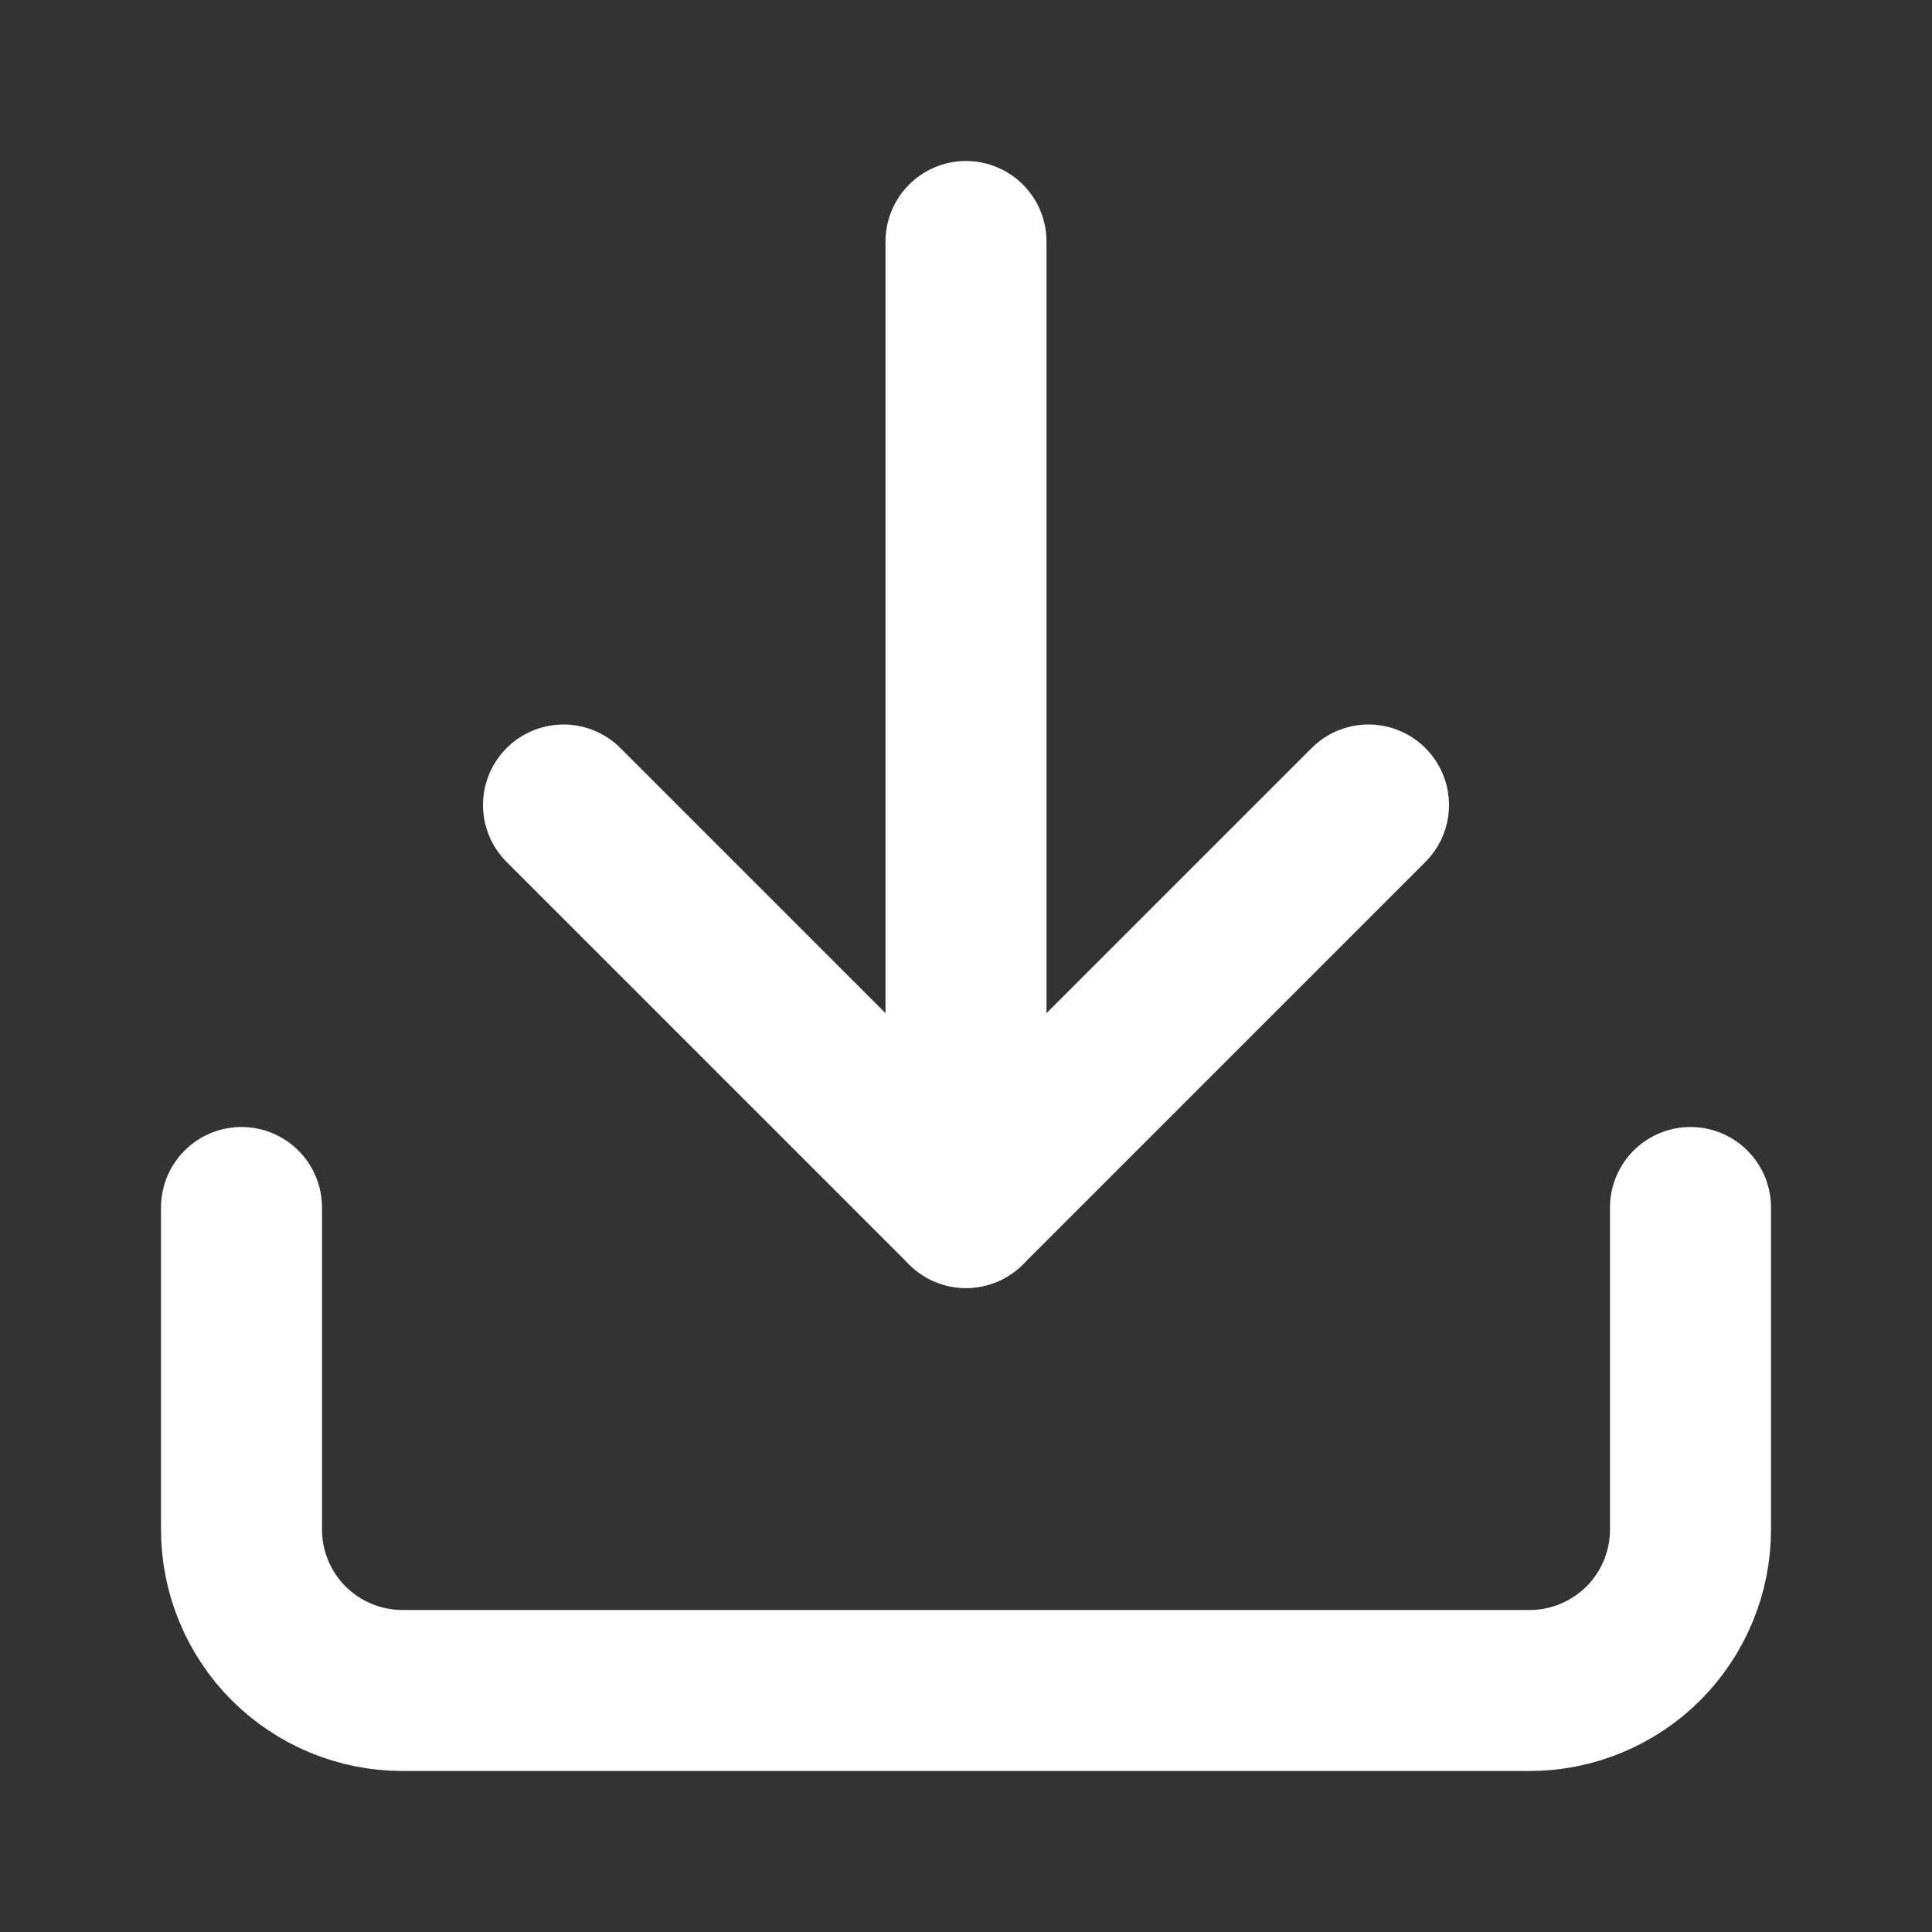 <svg width="18" height="18" viewBox="0 0 18 18" fill="none" xmlns="http://www.w3.org/2000/svg">
  <rect x="0" y="0" width="18" height="18" fill="#333333" stroke="none"/>
  <path d="M15.75 11.25V14.25C15.75 14.648 15.592 15.029 15.311 15.311C15.029 15.592 14.648 15.75 14.25 15.75H3.75C3.352 15.75 2.971 15.592 2.689 15.311C2.408 15.029 2.25 14.648 2.25 14.25V11.25" stroke="#FFFFFF" stroke-width="1.5" stroke-linecap="round" stroke-linejoin="round"/>
  <path d="M5.25 7.5L9 11.25L12.75 7.5" stroke="#FFFFFF" stroke-width="1.5" stroke-linecap="round" stroke-linejoin="round"/>
  <path d="M9 11.25V2.25" stroke="#FFFFFF" stroke-width="1.5" stroke-linecap="round" stroke-linejoin="round"/>
</svg>
